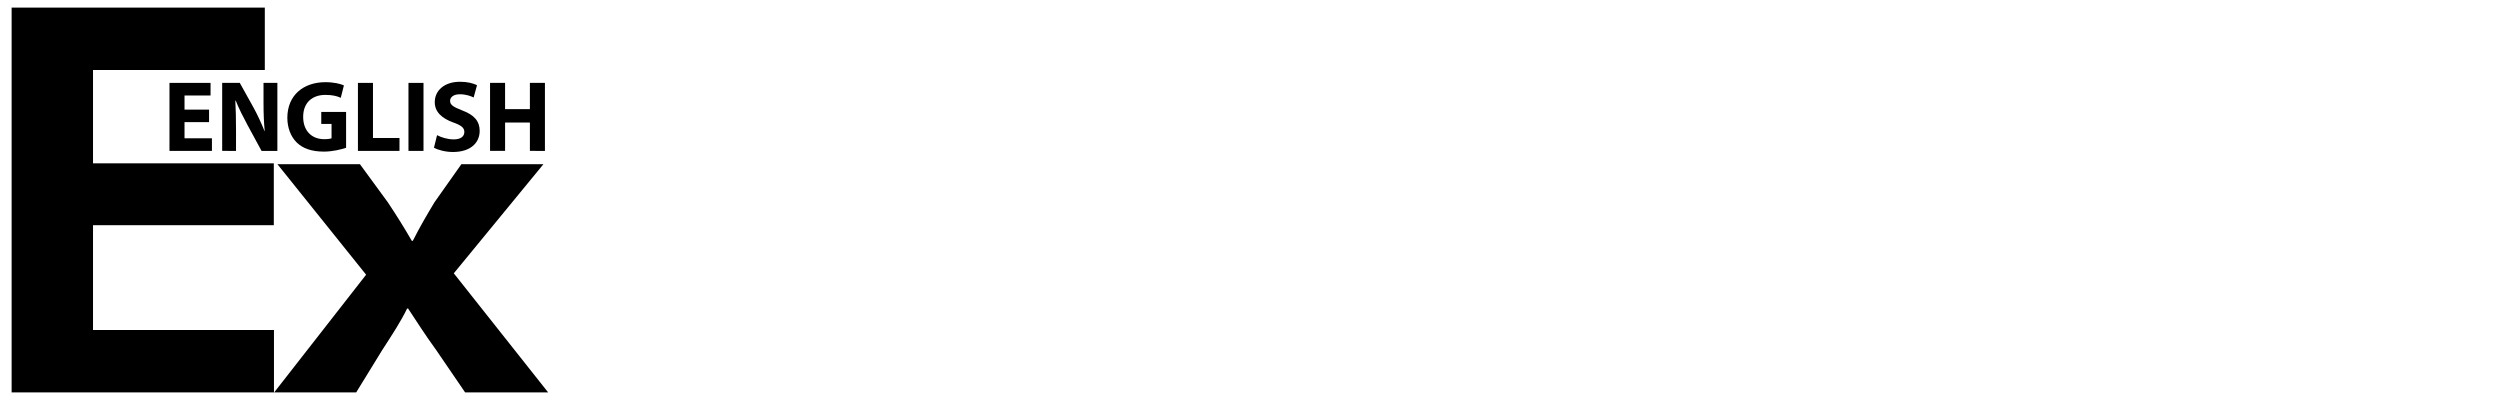 <?xml version="1.0" encoding="utf-8"?>
<!-- Generator: Adobe Illustrator 16.0.0, SVG Export Plug-In . SVG Version: 6.00 Build 0)  -->
<!DOCTYPE svg PUBLIC "-//W3C//DTD SVG 1.1//EN" "http://www.w3.org/Graphics/SVG/1.1/DTD/svg11.dtd">
<svg version="1.1" id="レイヤー_1" xmlns="http://www.w3.org/2000/svg" xmlns:xlink="http://www.w3.org/1999/xlink" x="0px"
	 y="0px" width="250px" height="40px" viewBox="0 0 250 40" enable-background="new 0 0 250 40" xml:space="preserve">
<g>
	<path d="M27.381,22.52H9.302v10.477h18.095v6.244H1.162V0.758h25.319v6.245H9.302v9.333h18.079V22.52z"/>
	<path d="M46.511,39.24l-2.876-4.213c-1.177-1.621-1.927-2.826-2.827-4.176h-0.095c-0.659,1.35-1.458,2.555-2.504,4.176l-2.59,4.213
		h-8.202l9.195-11.77l-8.868-11.048h8.251l2.783,3.802c0.941,1.415,1.646,2.55,2.405,3.863h0.096
		c0.755-1.484,1.366-2.521,2.171-3.863l2.685-3.802h8.205l-8.961,10.909l9.434,11.908H46.511z"/>
	<g>
		<g>
			<path d="M20.906,12.213h-2.454v1.616h2.741v1.261h-4.245V8.289h4.107v1.26h-2.603v1.413h2.454V12.213z"/>
			<path d="M22.218,15.09V8.289h1.761l1.385,2.491c0.396,0.717,0.782,1.564,1.089,2.332h0.019c-0.089-0.899-0.12-1.816-0.12-2.845
				V8.289h1.385v6.801h-1.582l-1.424-2.624c-0.396-0.737-0.842-1.604-1.157-2.402h-0.042c0.051,0.909,0.07,1.867,0.07,2.977v2.049
				H22.218z"/>
			<path d="M34.61,14.776c-0.464,0.162-1.344,0.384-2.226,0.384c-1.217,0-2.098-0.314-2.709-0.908
				c-0.604-0.597-0.941-1.483-0.941-2.483c0.009-2.259,1.622-3.551,3.808-3.551c0.86,0,1.522,0.171,1.849,0.321l-0.313,1.242
				c-0.366-0.17-0.812-0.292-1.545-0.292c-1.257,0-2.216,0.726-2.216,2.199c0,1.414,0.87,2.23,2.108,2.23
				c0.336,0,0.611-0.041,0.73-0.09v-1.434h-1.028v-1.201h2.482V14.776z"/>
			<path d="M35.793,8.289h1.504v5.51h2.651v1.291h-4.155V8.289z"/>
			<path d="M42.35,8.289v6.801h-1.503V8.289H42.35z"/>
			<path d="M43.705,13.516c0.395,0.21,1.029,0.423,1.672,0.423c0.692,0,1.058-0.293,1.058-0.747c0-0.416-0.316-0.667-1.119-0.949
				c-1.106-0.404-1.839-1.029-1.839-2.029c0-1.16,0.961-2.038,2.522-2.038c0.763,0,1.307,0.151,1.703,0.342l-0.337,1.231
				c-0.258-0.13-0.742-0.323-1.386-0.323c-0.652,0-0.97,0.314-0.97,0.657c0,0.433,0.367,0.625,1.236,0.967
				c1.178,0.445,1.723,1.07,1.723,2.038c0,1.141-0.852,2.111-2.682,2.111c-0.762,0-1.513-0.214-1.889-0.425L43.705,13.516z"/>
			<path d="M50.508,8.289v2.623h2.481V8.289h1.504v6.801H52.99v-2.835h-2.481v2.835h-1.504V8.289H50.508z"/>
		</g>
	</g>
</g>
</svg>
